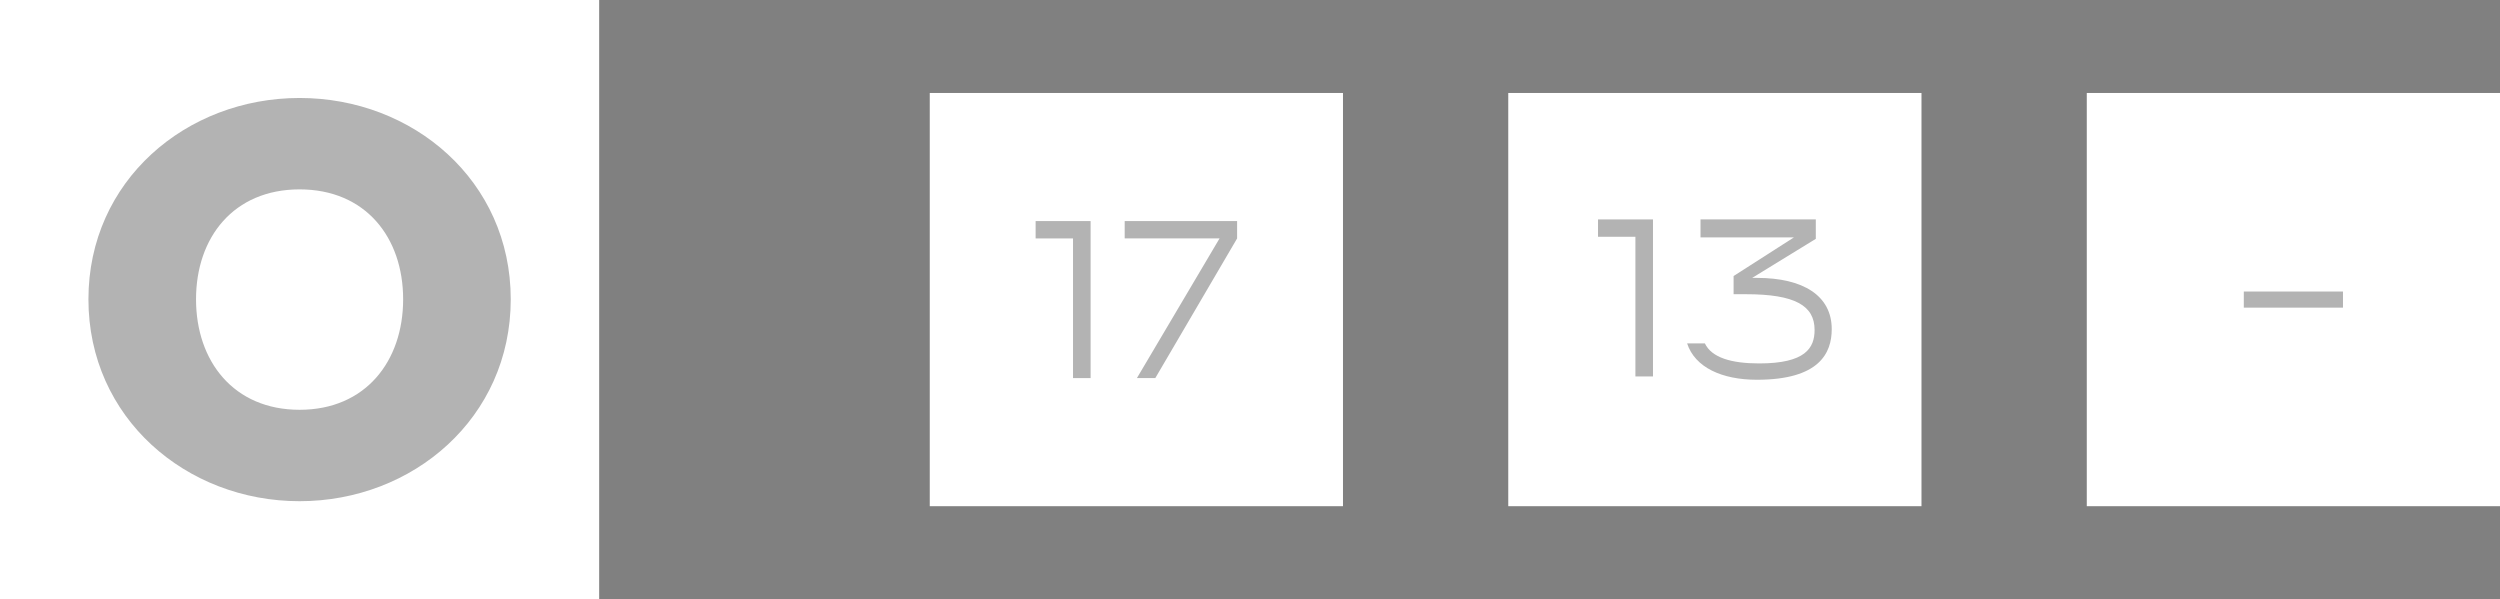 <?xml version="1.0" encoding="utf-8"?>
<svg xmlns="http://www.w3.org/2000/svg" fill="none" height="100%" overflow="visible" preserveAspectRatio="none" style="display: block;" viewBox="0 0 121 29" width="100%">
<rect x="0" y="0" width="121" height="29" fill="#808080" stroke="none"/>
<g id="Frame 405">
<g id="Frame 460">
<rect fill="white" height="29" width="29"/>
<path d="M14.5 24.258C9.012 24.258 4.28 20.226 4.28 14.486C4.28 8.746 9.012 4.742 14.5 4.742C19.988 4.742 24.72 8.746 24.72 14.486C24.72 20.226 19.988 24.258 14.5 24.258ZM14.5 19.834C17.692 19.834 19.512 17.482 19.512 14.486C19.512 11.49 17.692 9.166 14.5 9.166C11.308 9.166 9.488 11.49 9.488 14.486C9.488 17.482 11.308 19.834 14.5 19.834Z" fill="black" id="0" opacity="0.3"/>
</g>
<g id="Frame 464">
<g id="Frame 461">
<rect fill="white" height="20" transform="translate(45 4.5)" width="20"/>
<g id="17" opacity="0.3">
<path d="M52.785 18.3H51.934V11.54H50.124V10.7H52.785V18.3Z" fill="black"/>
<path d="M55.916 18.3H55.026L59.026 11.54H54.435V10.7H59.876V11.54L55.916 18.3Z" fill="black"/>
</g>
</g>
<g id="Frame 462">
<rect fill="white" height="20" transform="translate(73 4.5)" width="20"/>
<g id="13" opacity="0.3">
<path d="M80.004 18.22H79.154V11.46H77.344V10.62H80.004V18.22Z" fill="black"/>
<path d="M85.035 18.38C83.335 18.38 82.035 17.78 81.656 16.62H82.516C82.846 17.31 83.796 17.59 85.145 17.59C87.385 17.59 87.826 16.84 87.826 15.97C87.826 14.79 86.876 14.24 84.505 14.24H83.906V13.36L86.826 11.49H82.305V10.62H87.885V11.56L84.805 13.45H85.035C87.275 13.45 88.656 14.31 88.656 15.93C88.656 17.09 88.055 18.38 85.035 18.38Z" fill="black"/>
</g>
</g>
<g id="Frame 463">
<rect fill="white" height="20" transform="translate(101 4.5)" width="20"/>
<path d="M113.4 14.11V14.89H108.6V14.11H113.4Z" fill="black" id="-" opacity="0.3"/>
</g>
</g>
</g>
</svg>